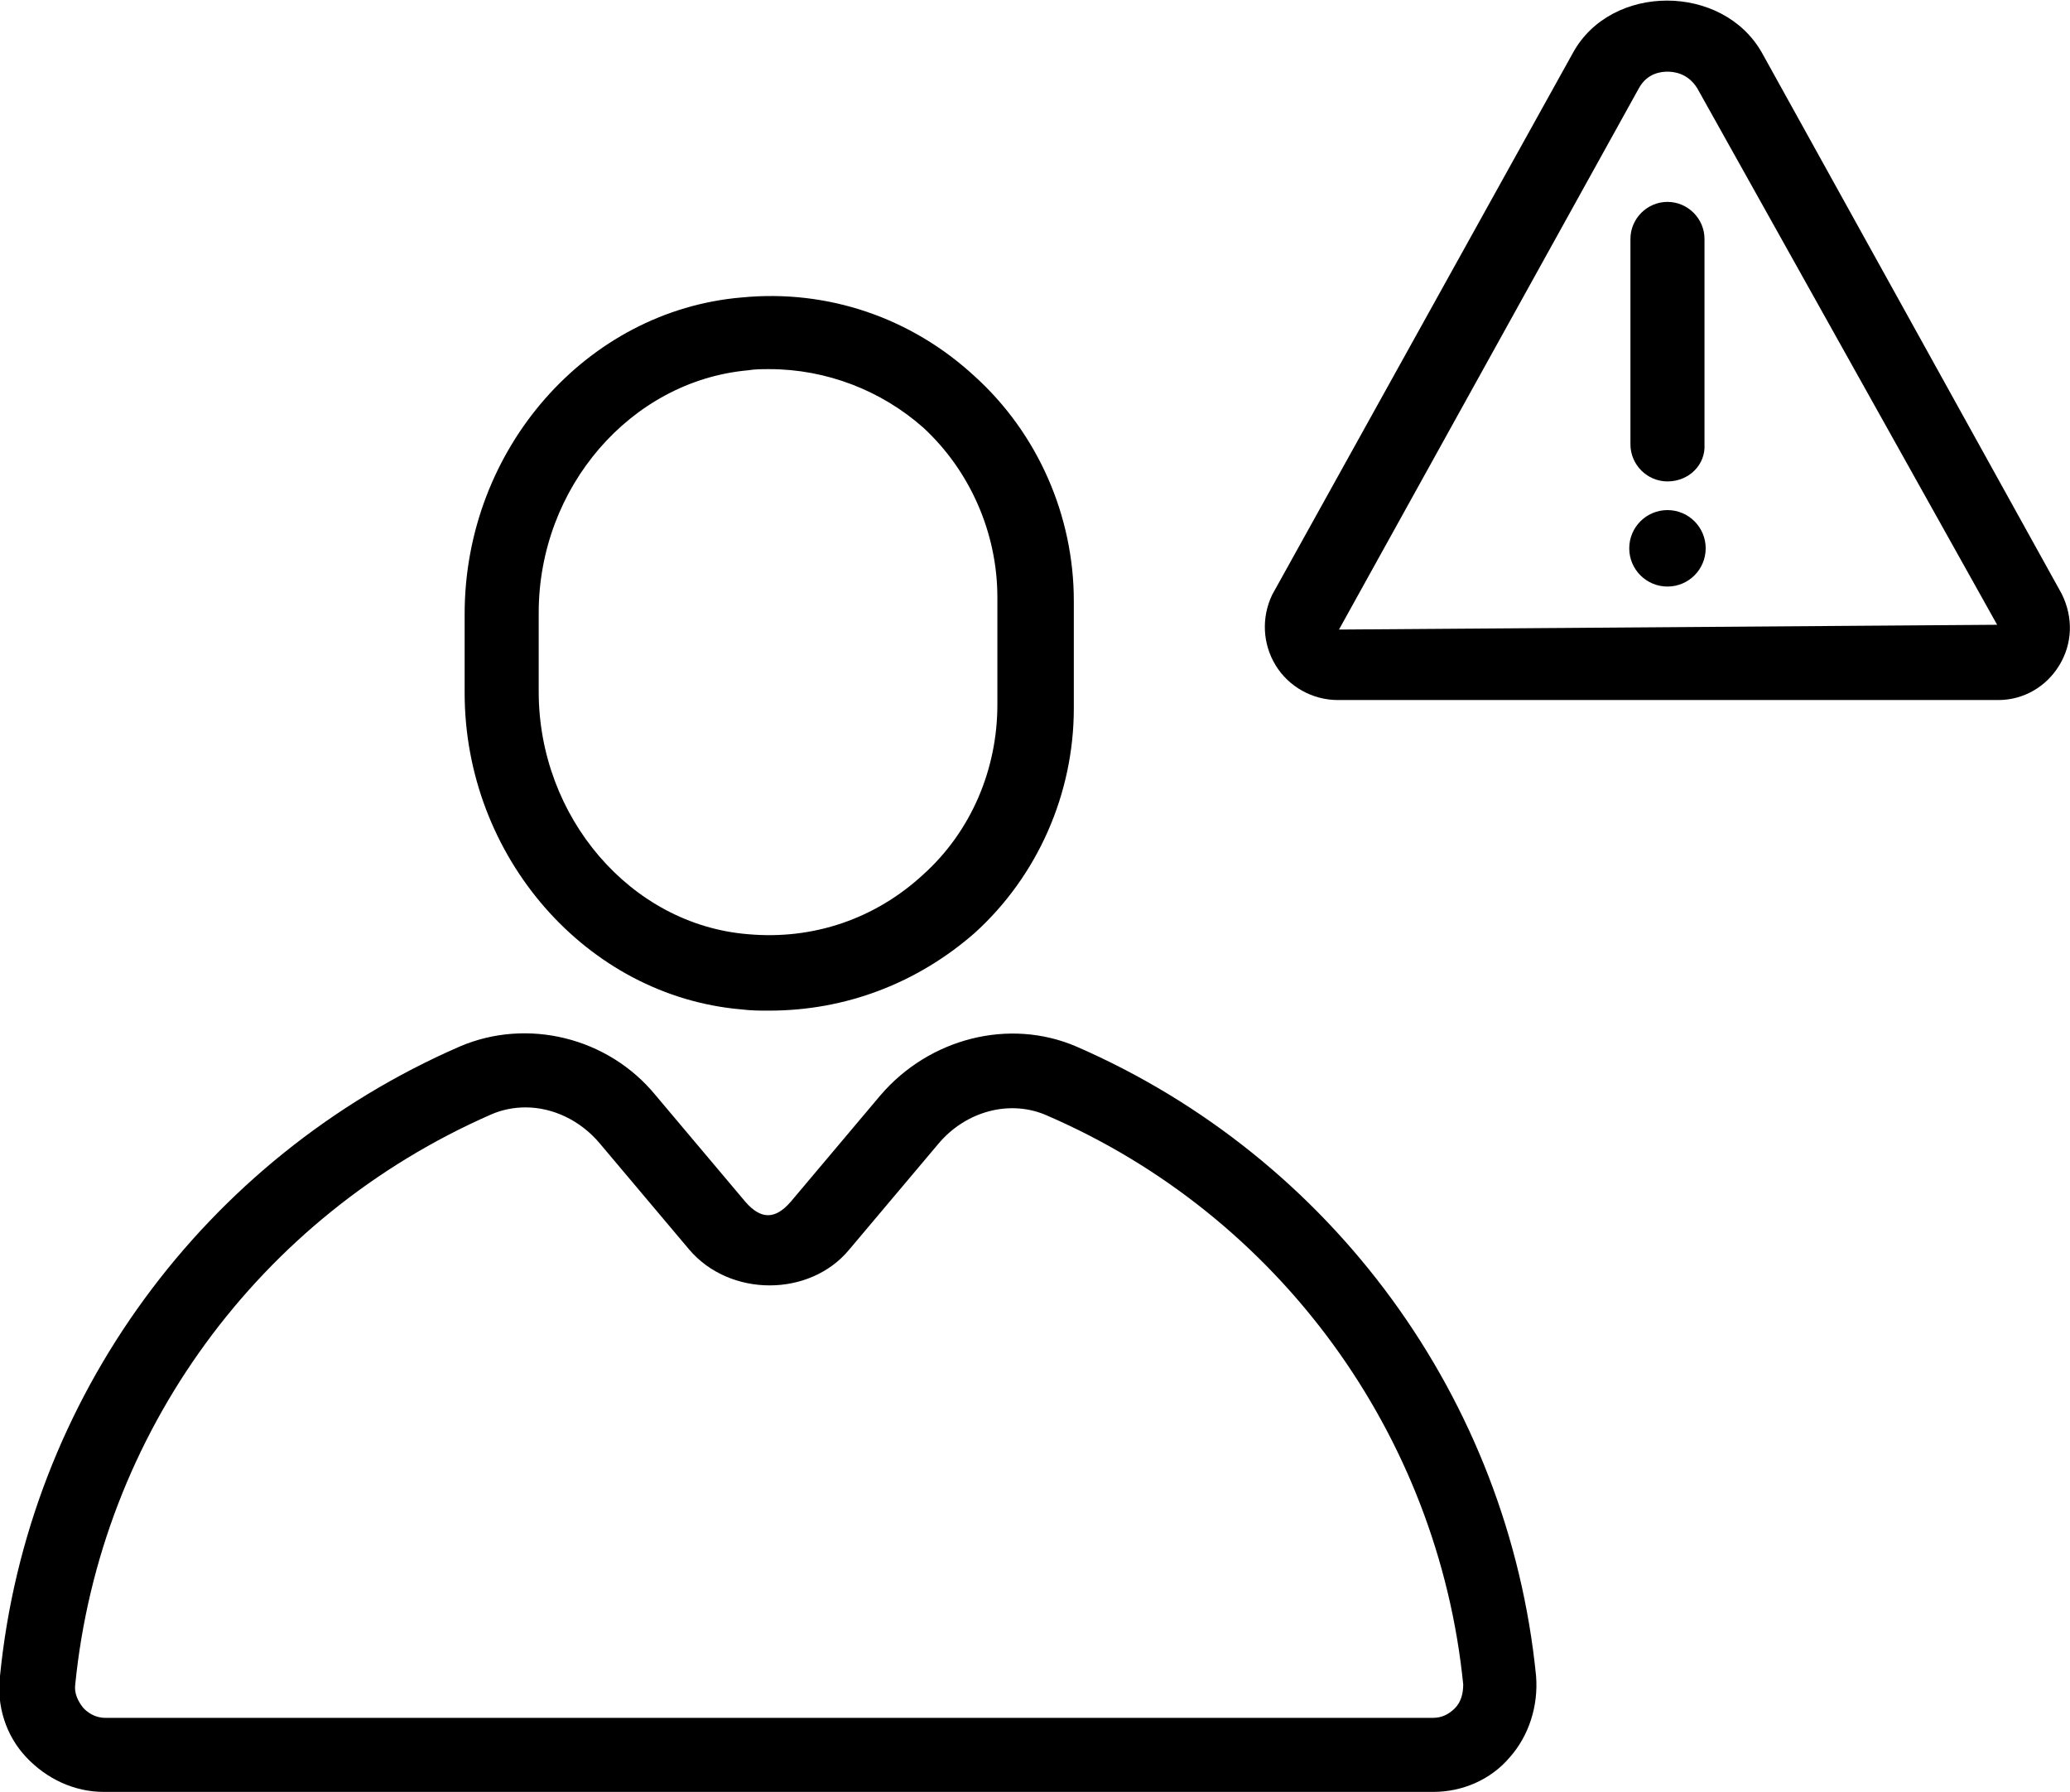 <?xml version="1.0" encoding="utf-8"?>
<!-- Generator: Adobe Illustrator 27.4.0, SVG Export Plug-In . SVG Version: 6.00 Build 0)  -->
<svg version="1.1" id="_レイヤー_2" xmlns="http://www.w3.org/2000/svg" xmlns:xlink="http://www.w3.org/1999/xlink" x="0px"
	 y="0px" viewBox="0 0 173.3 150" style="enable-background:new 0 0 173.3 150;" xml:space="preserve">
<g id="Layer_2">
	<path d="M167.3,58.6H112c-2.1,0-4.1-1.1-5.2-2.9s-1.2-4-0.3-5.9l25.2-45.4c3.2-5.8,12.5-5.8,15.8,0l0,0l25.1,45.3
		c1,2,0.9,4.2-0.2,6S169.4,58.6,167.3,58.6L167.3,58.6z M139.6,6c-0.5,0-1.7,0.1-2.4,1.4l-25.1,45.3l55.1-0.4L142.1,7.4
		C141.3,6.1,140.1,6,139.6,6L139.6,6z"/>
	<path d="M139.6,40.3c-1.7,0-3.1-1.4-3.1-3.1V20c0-1.7,1.4-3.1,3.1-3.1s3.1,1.4,3.1,3.1v17.2C142.8,38.9,141.4,40.3,139.6,40.3z"/>
	<circle cx="139.6" cy="45.9" r="3.2"/>
	<path d="M64.4,84.6c-0.8,0-1.5,0-2.3-0.1c-13-1.1-23.2-12.8-23.2-26.5v-6.6c0-13.8,10.2-25.4,23.2-26.5c7.2-0.7,14.2,1.7,19.5,6.6
		c5.3,4.8,8.3,11.7,8.3,18.8v9c0,7.1-3,14-8.3,18.8C76.8,82.3,70.8,84.6,64.4,84.6L64.4,84.6z M64.4,30.9c-0.6,0-1.2,0-1.8,0.1
		c-9.8,0.9-17.5,9.8-17.5,20.3v6.6c0,10.5,7.7,19.5,17.5,20.3c5.5,0.5,10.7-1.3,14.7-5c4-3.6,6.2-8.8,6.2-14.2v-9
		c0-5.4-2.3-10.6-6.2-14.2C73.8,32.7,69.2,30.9,64.4,30.9L64.4,30.9z"/>
	<path d="M120,150H8.7c-2.5,0-4.8-1.1-6.5-2.9c-1.7-1.8-2.5-4.3-2.2-6.8c2.3-23.2,17.1-43.4,38.5-52.7c5.6-2.4,12.4-0.8,16.4,4.1
		l7.5,8.9c1.3,1.5,2.5,1.5,3.8,0l7.5-8.9c4.1-4.8,10.8-6.5,16.4-4.1c21.4,9.3,36.2,29.5,38.5,52.7c0.2,2.5-0.6,5-2.2,6.8
		C124.8,149,122.4,150,120,150z M44,92.7c-1,0-2,0.2-2.9,0.6C21.7,101.8,8.4,120,6.3,141c-0.1,0.7,0.2,1.4,0.7,2
		c0.3,0.3,0.9,0.8,1.8,0.8H120c0.7,0,1.3-0.3,1.8-0.8c0.5-0.5,0.7-1.2,0.7-2c-2.1-20.9-15.4-39.2-34.8-47.6
		c-3.1-1.4-6.8-0.4-9.1,2.3l0,0l-7.5,8.9c-3.3,4-10,4-13.4,0l-7.5-8.9C48.6,93.8,46.3,92.7,44,92.7L44,92.7z M76.1,93.7L76.1,93.7
		L76.1,93.7z"/>
</g>
</svg>
